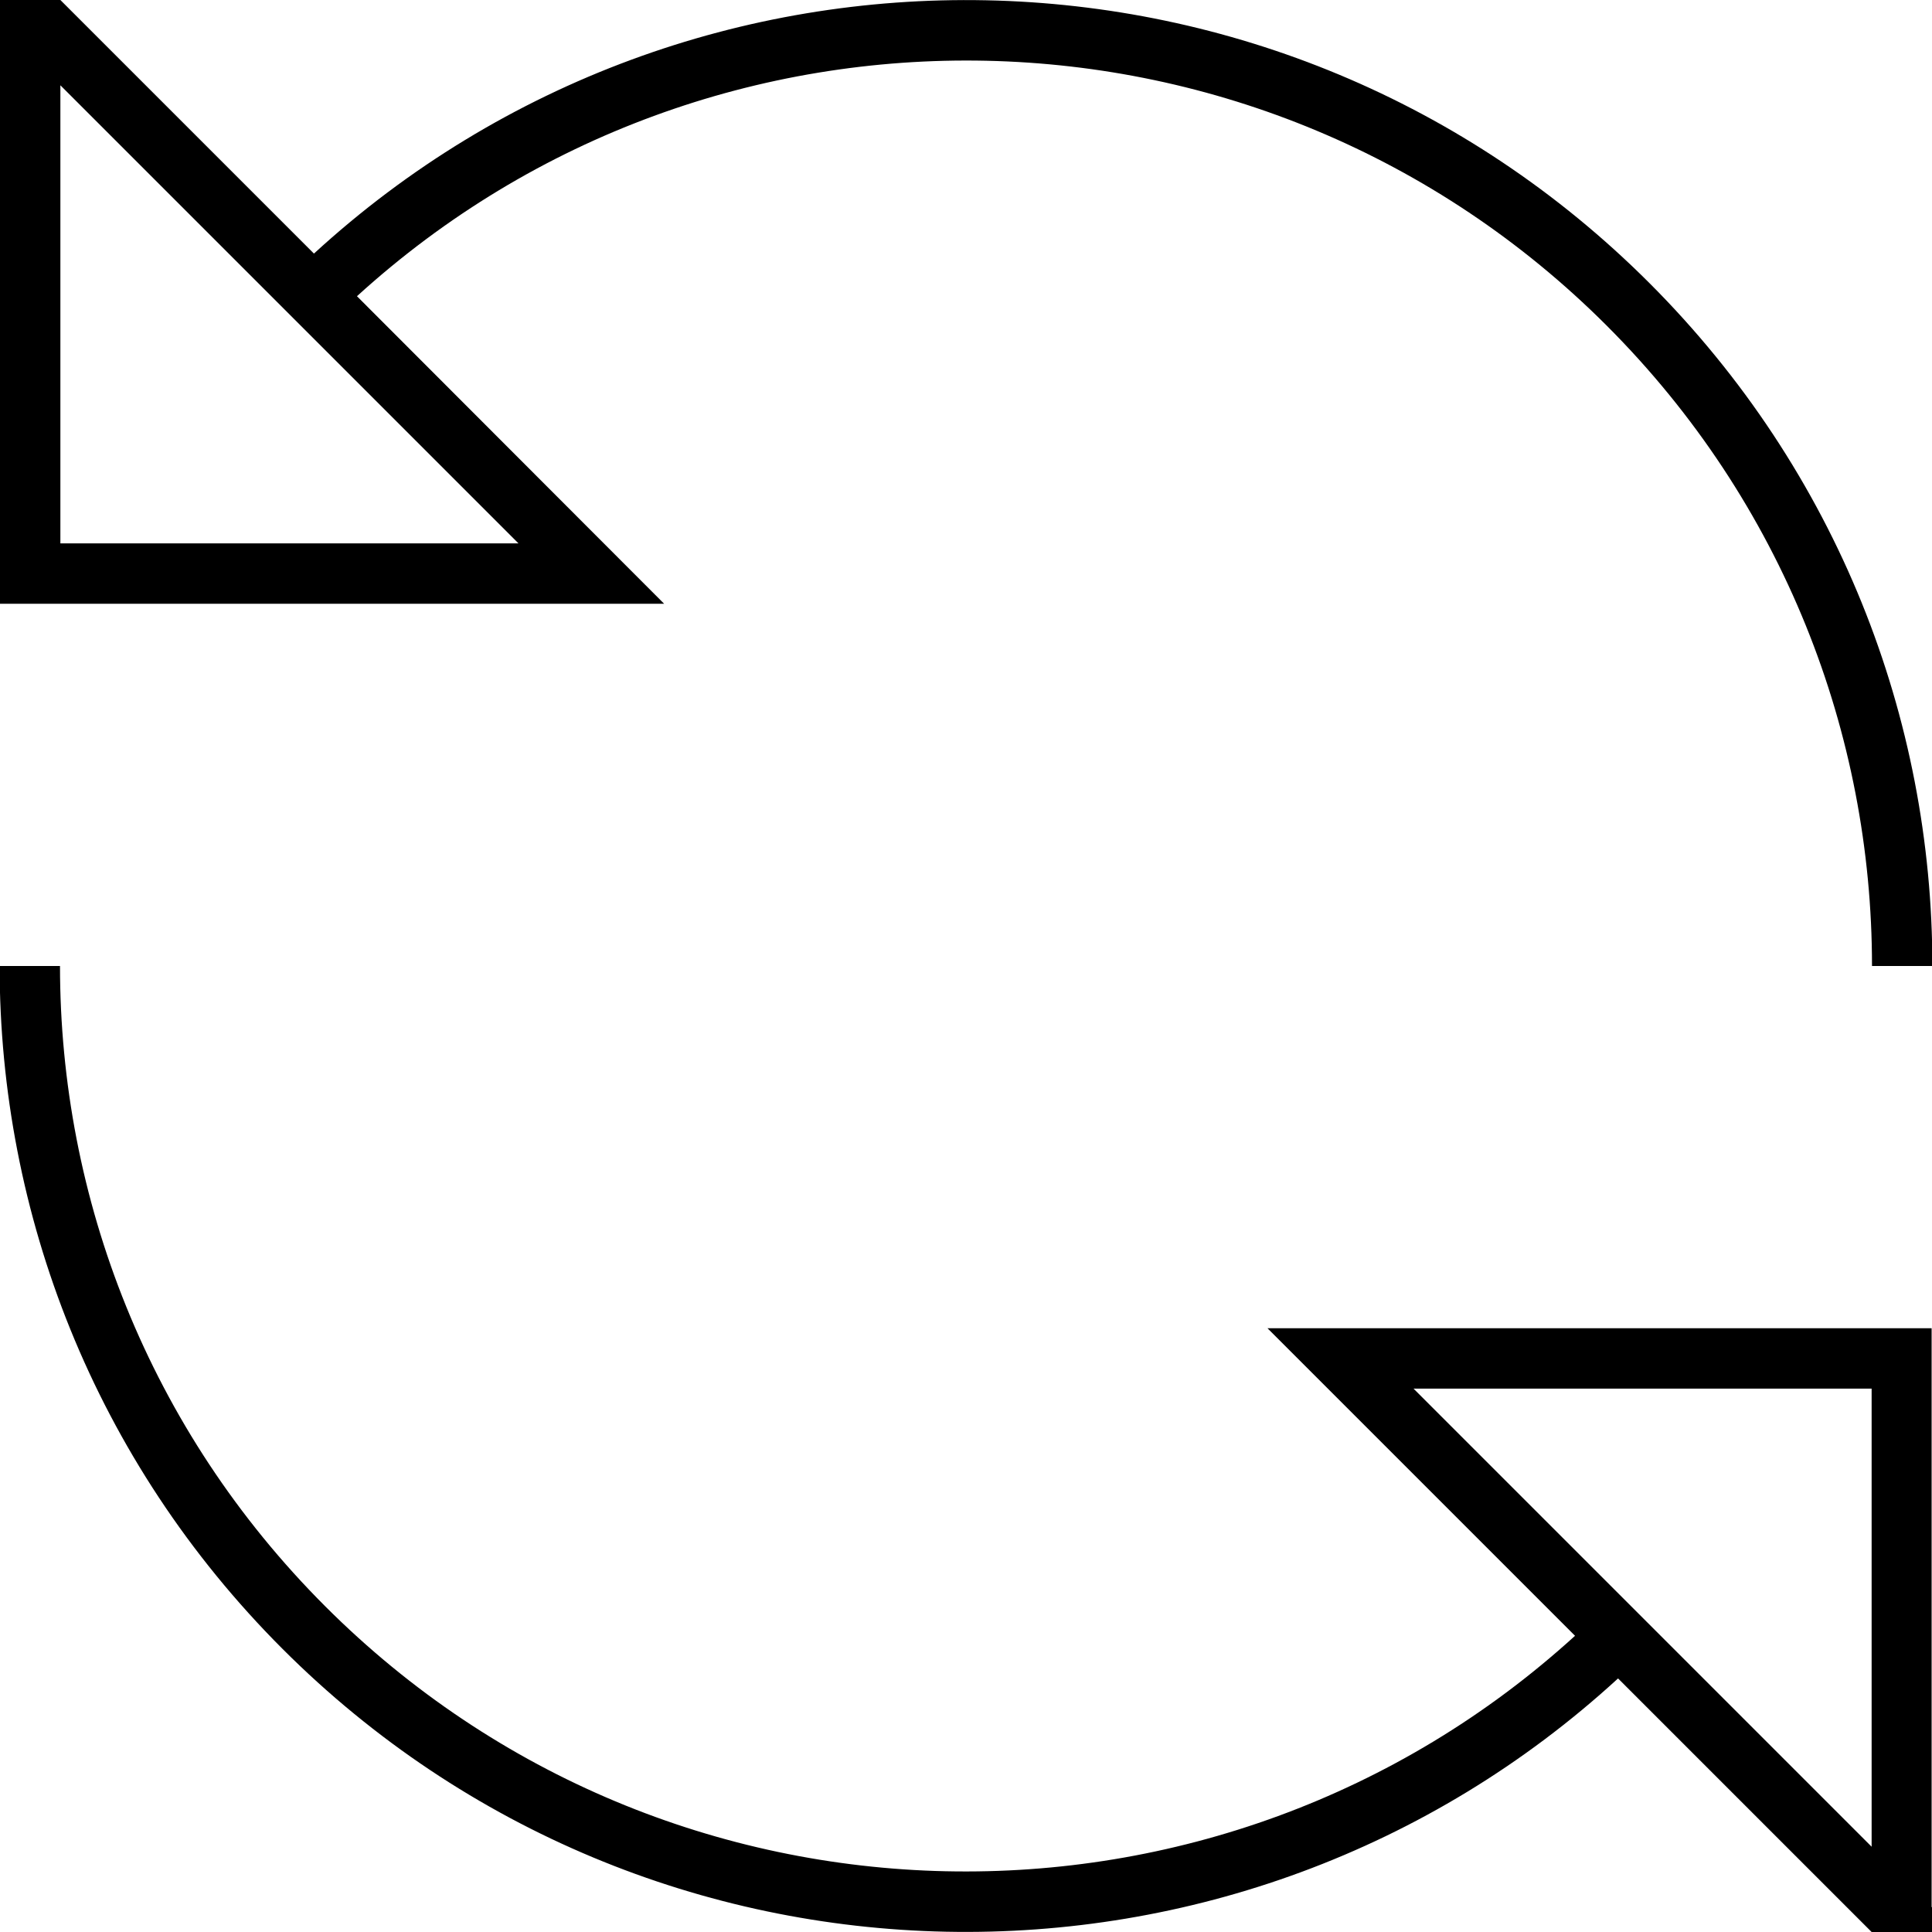 <svg xmlns="http://www.w3.org/2000/svg" viewBox="0 0 512 512"><!--! Font Awesome Pro 7.0.0 by @fontawesome - https://fontawesome.com License - https://fontawesome.com/license (Commercial License) Copyright 2025 Fonticons, Inc. --><path fill="currentColor" d="M0 6.6L0-16 83.2 67.2c100.4-92.1 256.6-89.5 353.9 7.8 50 50 75 115.5 75 181l-16 0c0-61.4-23.4-122.8-70.3-169.7-91-91-237-93.6-331.2-7.8L176 160 0 160 0 6.6zM16 144L137.4 144 16 22.6 16 144zM512 505.4l0 22.6c-2.1-2.1-29.9-29.9-83.2-83.2-100.4 92.1-256.6 89.5-353.9-7.8-50-50-75-115.5-75-181l16 0c0 61.4 23.4 122.8 70.3 169.7 91 91 237 93.6 331.2 7.8-51.9-51.9-79.1-79.1-81.5-81.5l176 0 0 153.4zM496 368L374.6 368 496 489.4 496 368z"/></svg>